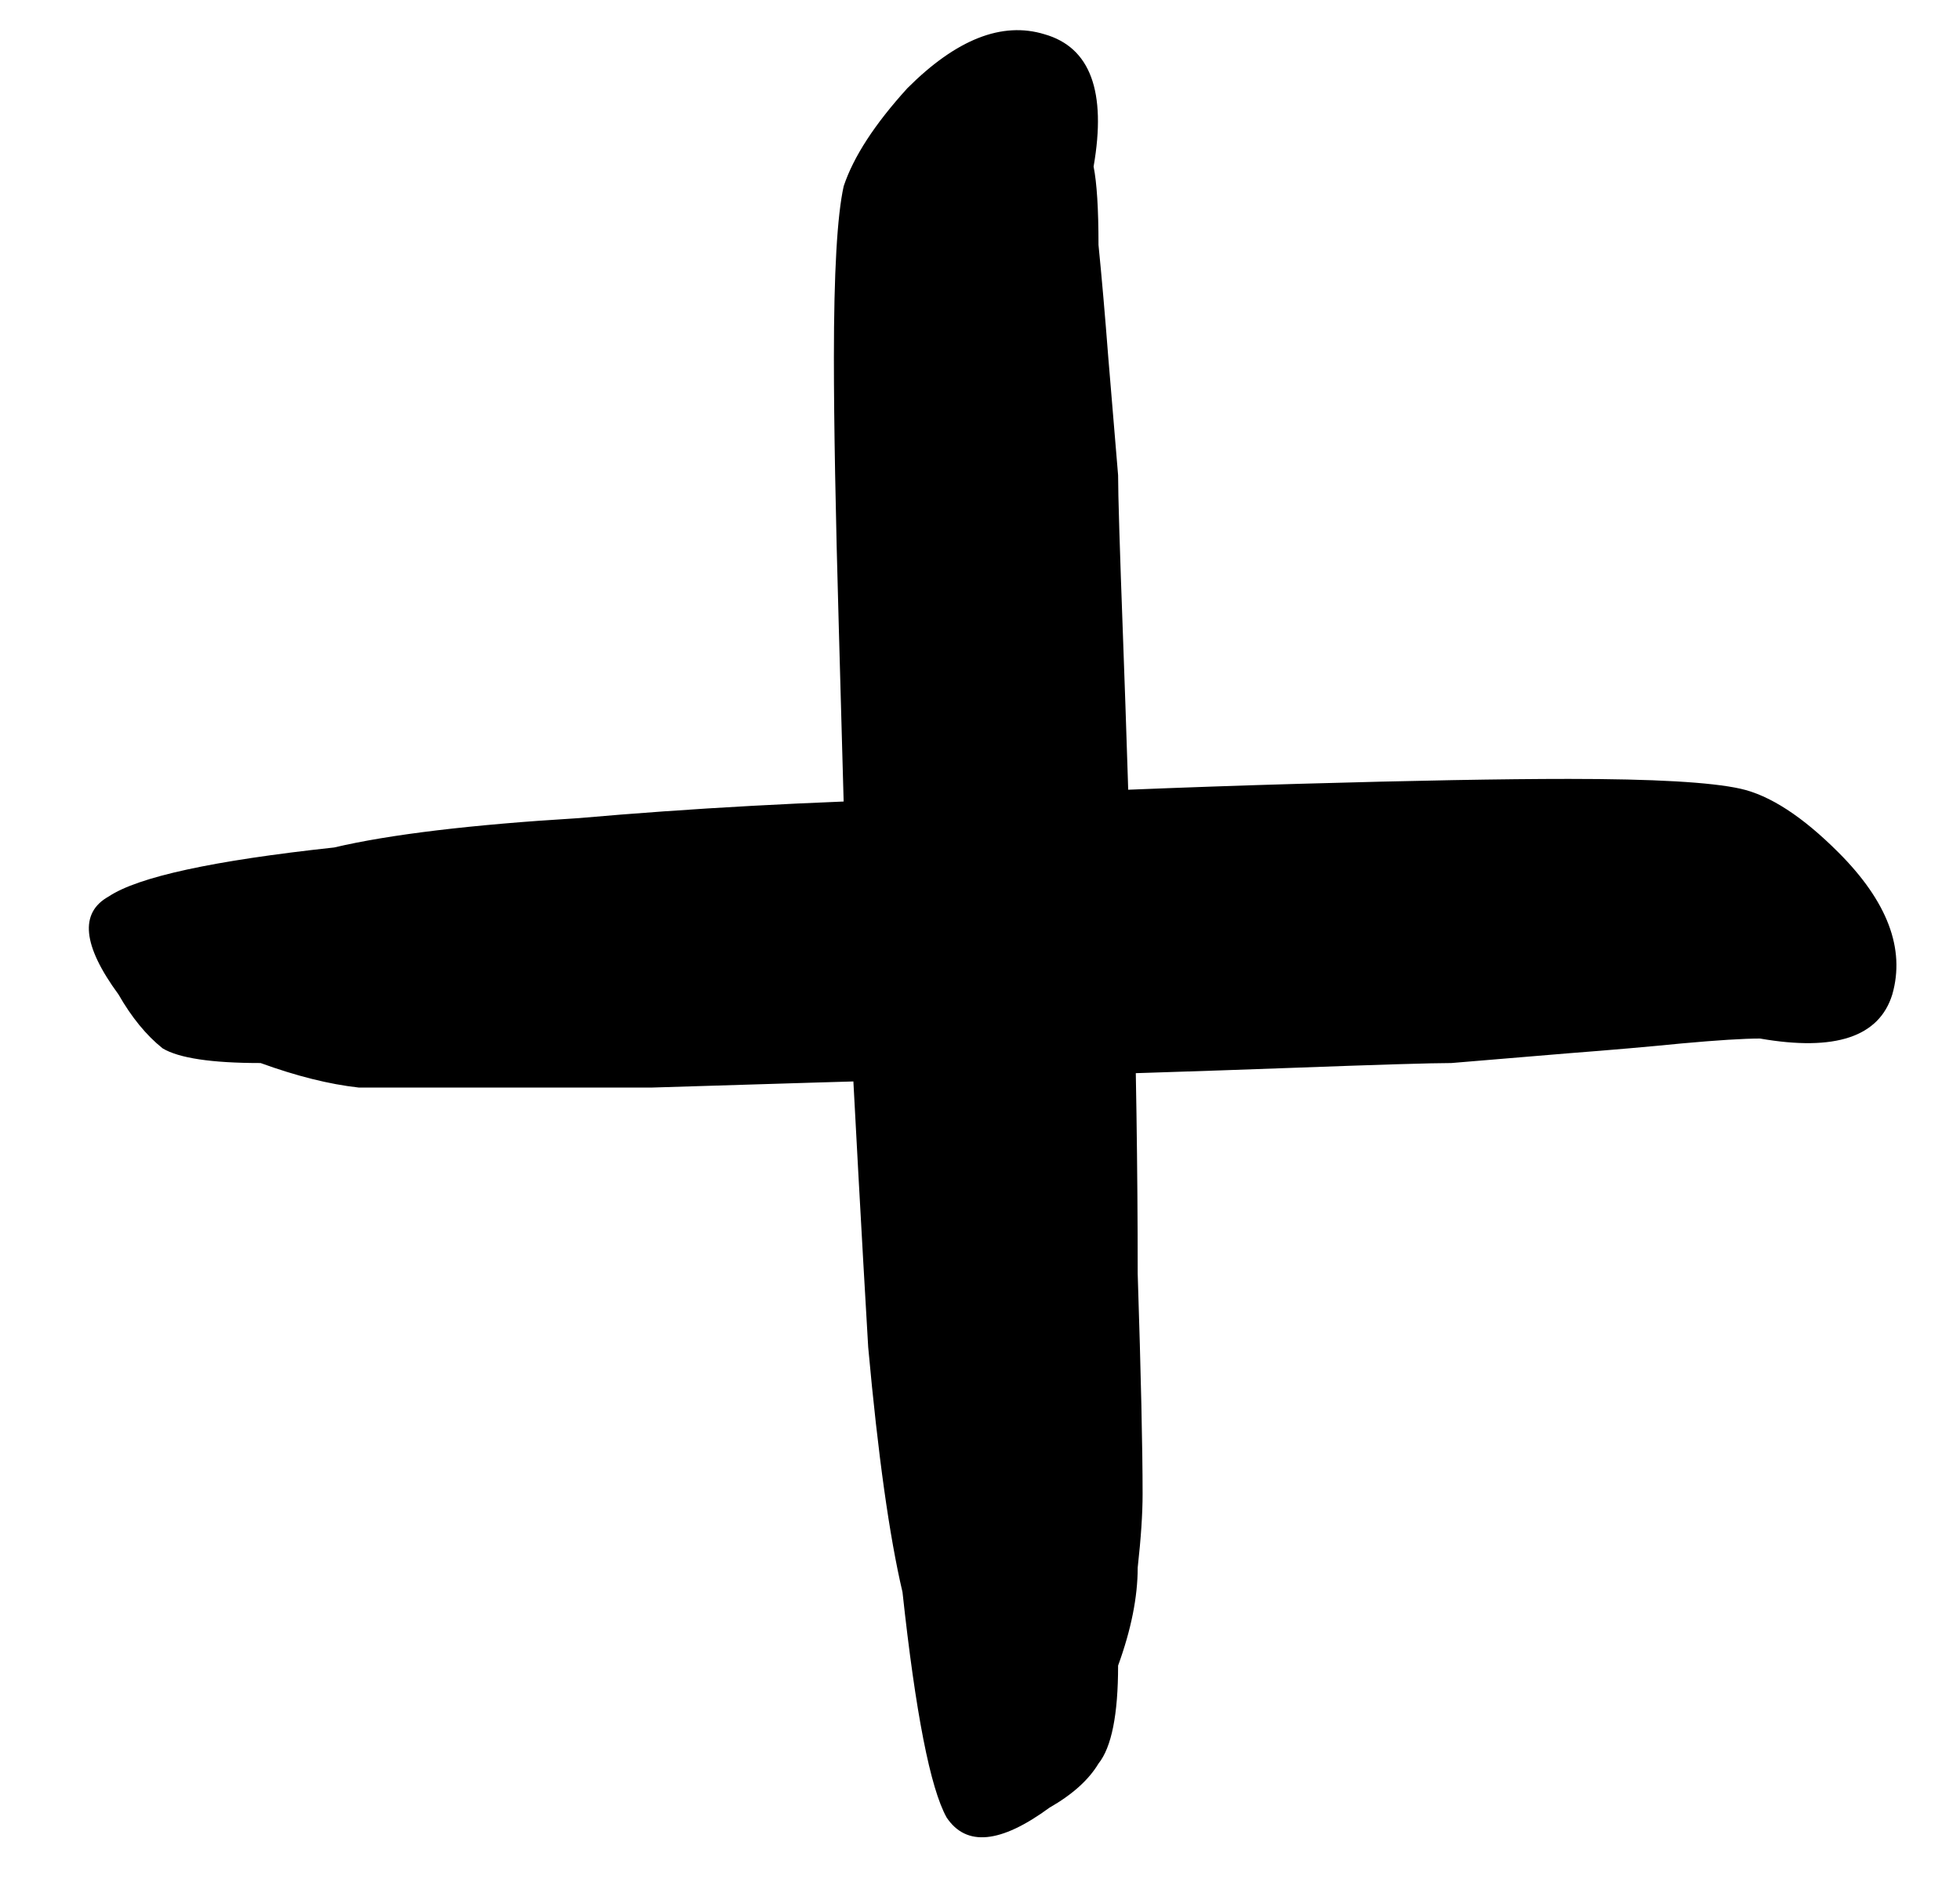<?xml version="1.0" encoding="UTF-8"?> <svg xmlns="http://www.w3.org/2000/svg" width="24" height="23" viewBox="0 0 24 23" fill="none"><path d="M5.291 13.32C5.051 13.32 4.751 13.32 4.391 13.32C4.031 13.28 3.631 13.18 3.191 13.02C2.591 13.02 2.191 12.96 1.991 12.84C1.791 12.68 1.611 12.46 1.451 12.18C1.011 11.58 0.971 11.18 1.331 10.98C1.691 10.74 2.611 10.54 4.091 10.38C4.771 10.22 5.771 10.1 7.091 10.02C8.451 9.9 9.911 9.82 11.471 9.78C13.031 9.7 14.511 9.64 15.911 9.6C17.311 9.56 18.411 9.54 19.211 9.54C20.251 9.54 20.951 9.58 21.311 9.66C21.671 9.74 22.071 10 22.511 10.44C23.111 11.04 23.331 11.62 23.171 12.18C23.011 12.7 22.471 12.88 21.551 12.72C21.351 12.72 21.031 12.74 20.591 12.78C20.191 12.82 19.731 12.86 19.211 12.9C18.731 12.94 18.251 12.98 17.771 13.02C17.531 13.02 16.871 13.04 15.791 13.08C14.711 13.12 13.451 13.16 12.011 13.2C10.611 13.24 9.271 13.28 7.991 13.32C6.751 13.32 5.851 13.32 5.291 13.32ZM12.851 22.14C12.251 22.58 11.831 22.62 11.591 22.26C11.391 21.9 11.211 20.98 11.051 19.5C10.891 18.82 10.751 17.82 10.631 16.5C10.551 15.14 10.471 13.68 10.391 12.12C10.351 10.56 10.311 9.08 10.271 7.68C10.231 6.28 10.211 5.18 10.211 4.38C10.211 3.34 10.251 2.64 10.331 2.28C10.451 1.92 10.711 1.52 11.111 1.08C11.711 0.48 12.271 0.26 12.791 0.42C13.351 0.58 13.551 1.12 13.391 2.04C13.431 2.24 13.451 2.56 13.451 3C13.491 3.4 13.531 3.86 13.571 4.38C13.611 4.86 13.651 5.34 13.691 5.82C13.691 6.06 13.711 6.72 13.751 7.8C13.791 8.88 13.831 10.14 13.871 11.58C13.911 12.98 13.931 14.32 13.931 15.6C13.971 16.84 13.991 17.74 13.991 18.3C13.991 18.54 13.971 18.84 13.931 19.2C13.931 19.56 13.851 19.96 13.691 20.4C13.691 21 13.611 21.4 13.451 21.6C13.331 21.8 13.131 21.98 12.851 22.14Z" fill="black"></path></svg> 